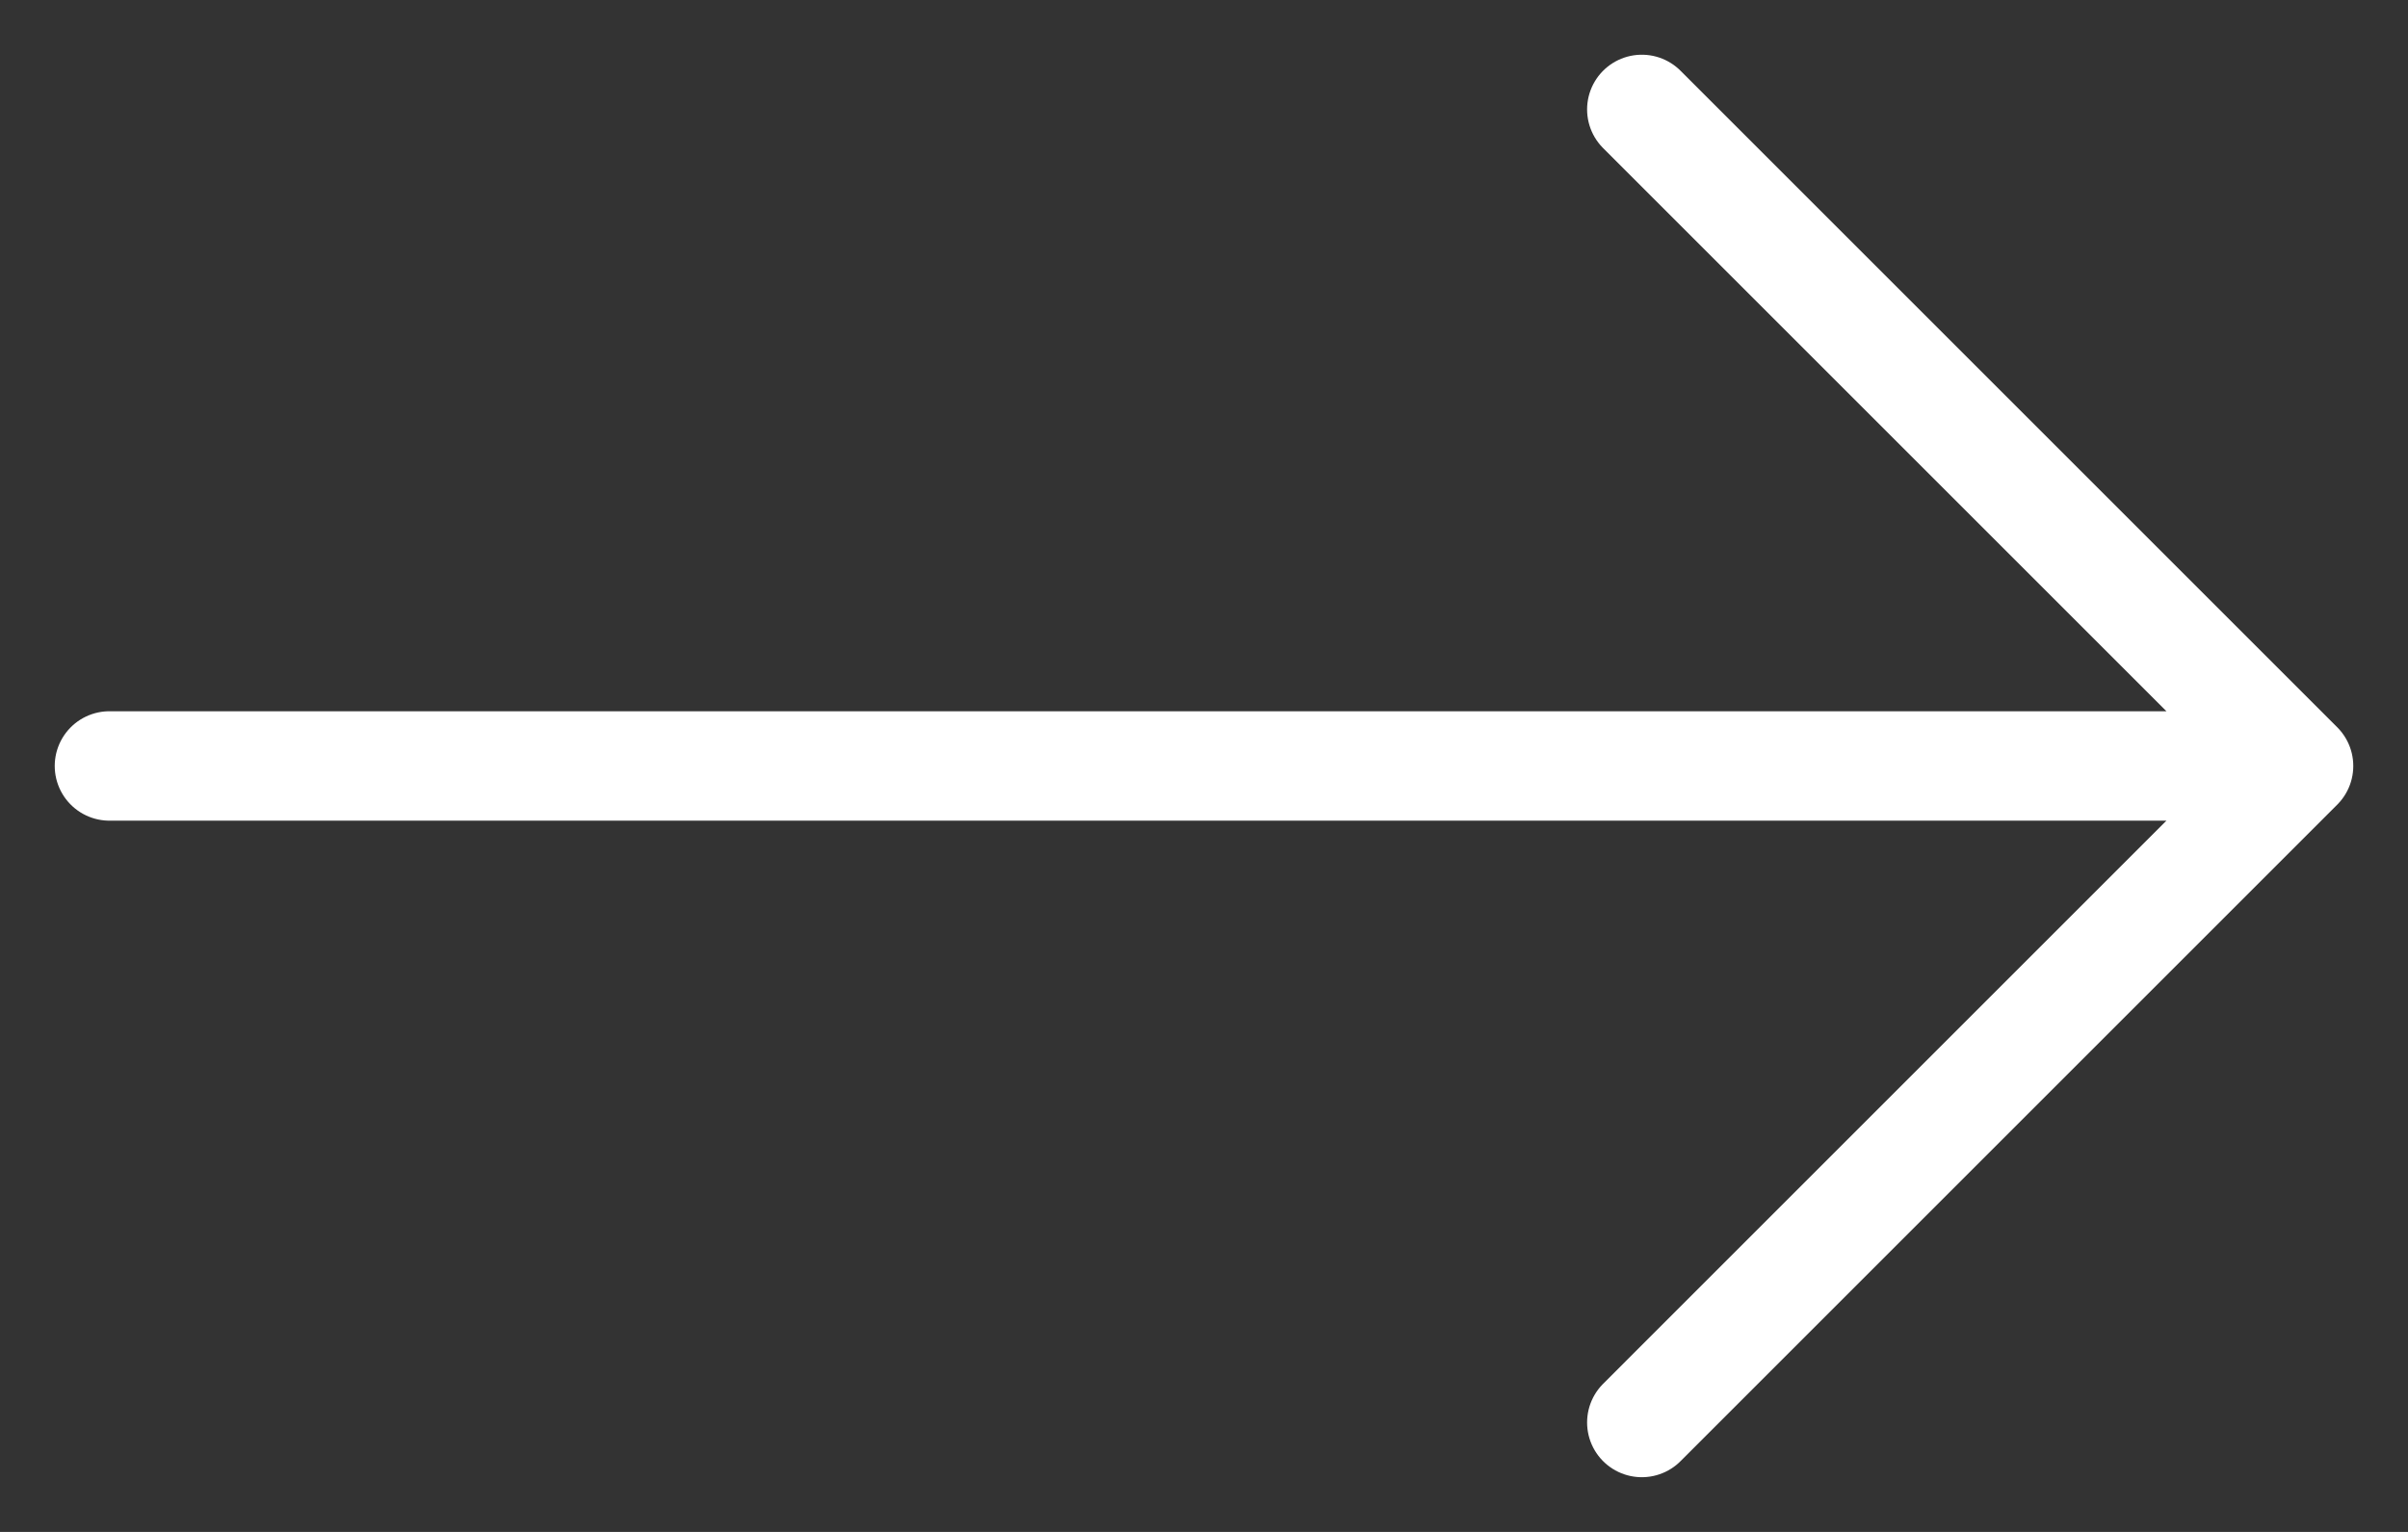 <svg width="22" height="14" viewBox="0 0 22 14" fill="none" xmlns="http://www.w3.org/2000/svg">
<rect x="0" y="0" width="22" height="14" fill="#333333" stroke="none"/>
<path d="M1 7H21M21 7L15 1M21 7L15 13" stroke="white" stroke-linecap="round"/>
</svg>

